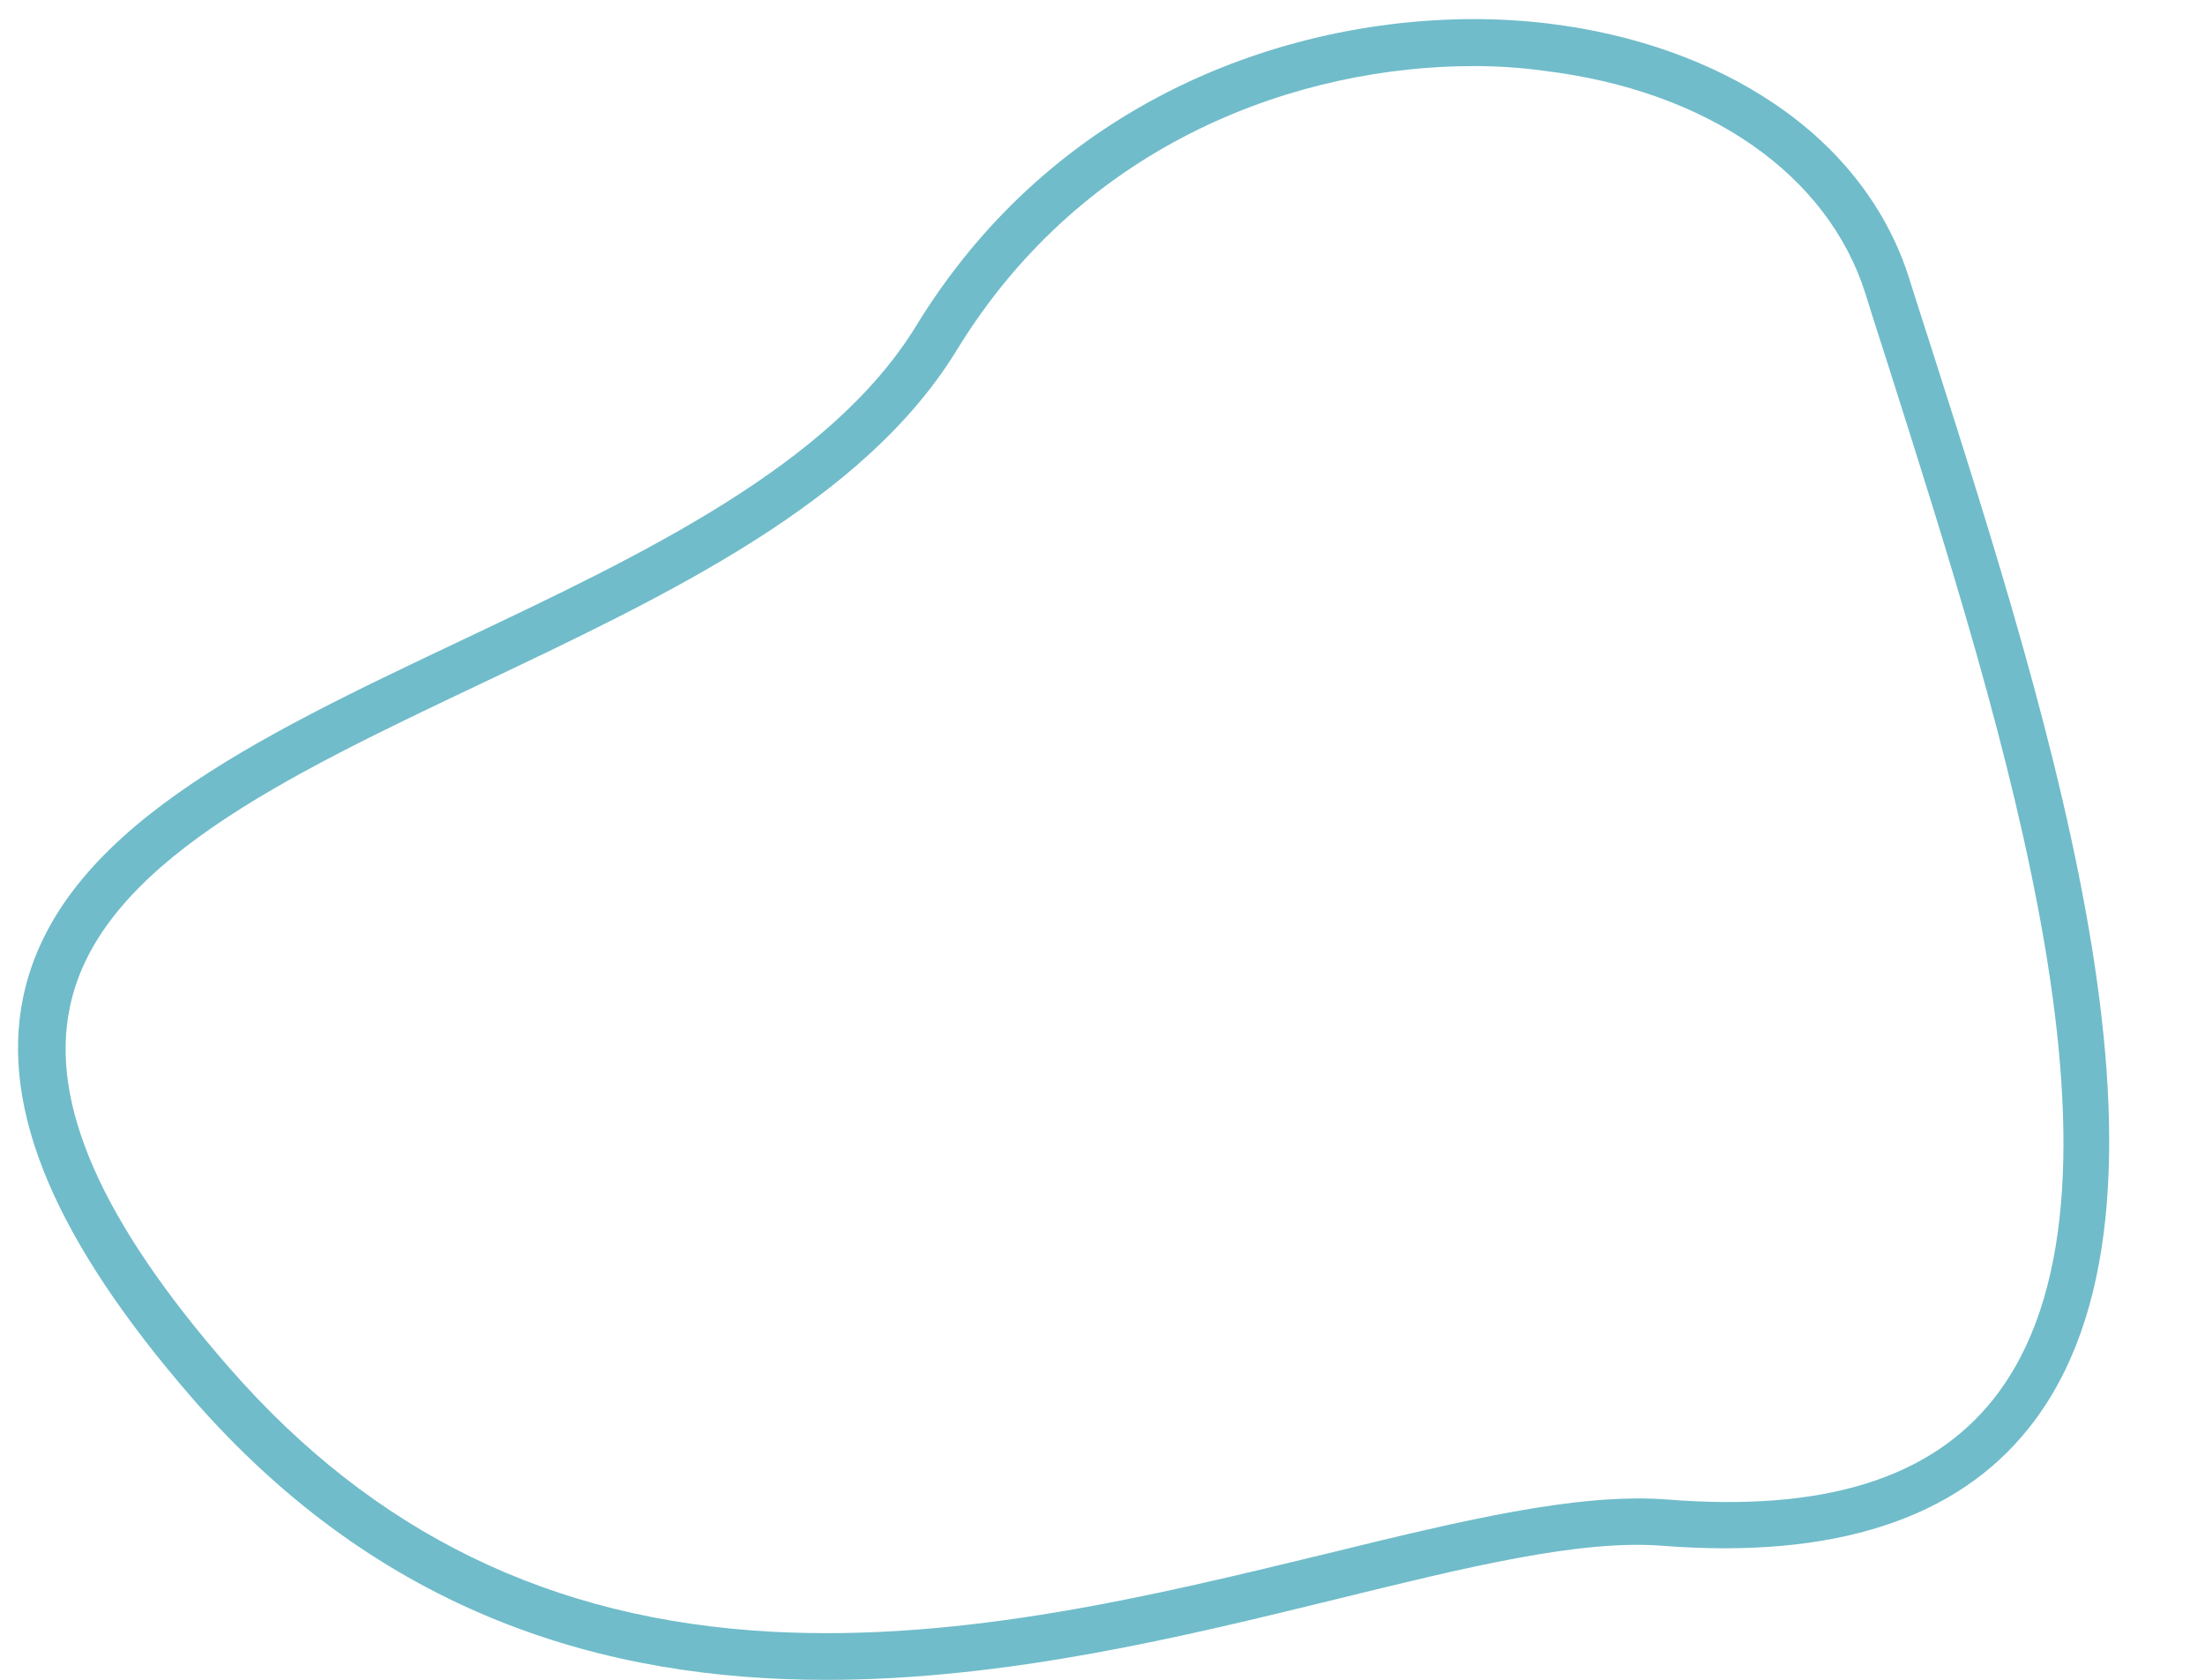 <?xml version="1.0" encoding="UTF-8" standalone="no"?><svg xmlns="http://www.w3.org/2000/svg" xmlns:xlink="http://www.w3.org/1999/xlink" fill="#000000" height="355.9" preserveAspectRatio="xMidYMid meet" version="1" viewBox="-3.8 -4.0 467.1 355.9" width="467.1" zoomAndPan="magnify"><g id="change1_1"><path d="M171.2,351.9c-46.5,0-94.1-13.6-134.2-59.6C7.9,258.8-3.8,231.1,1.1,207.3c7.3-35.1,48.9-54.8,93-75.7 c38.4-18.2,78.1-37,96.2-66.6C224.1,9.8,283.6-4,324.3,1c18.1,2.2,34.7,8.1,47.8,17c14.1,9.5,24,22.4,28.6,37.2l0,0 c1.5,4.8,3.1,9.7,4.7,14.7c25.8,80.9,57.9,181.6,20.7,228.5c-15.4,19.5-41.5,27.9-77.6,25.1c-17.5-1.4-41.5,4.5-69.2,11.3 C247.1,342.7,209.5,351.9,171.2,351.9z M308.4,10c-36.3,0-82.2,15.4-109.6,60.3c-19.7,32.1-60.8,51.6-100.4,70.4 c-41.7,19.8-81.2,38.5-87.4,68.7c-4.3,20.4,6.7,45.4,33.7,76.3c30.6,35.1,68.2,53.5,115,56c40.8,2.2,81.5-7.8,117.4-16.5 c28.6-7,53.3-13,72.4-11.5c33,2.6,55.6-4.4,69-21.3c33.8-42.7,2.6-140.6-22.4-219.3c-1.6-5-3.2-9.9-4.7-14.8l0,0 c-8-25.4-33.5-43.1-68.1-47.3C318.2,10.3,313.3,10,308.4,10z" fill="#70bcca"/></g></svg>